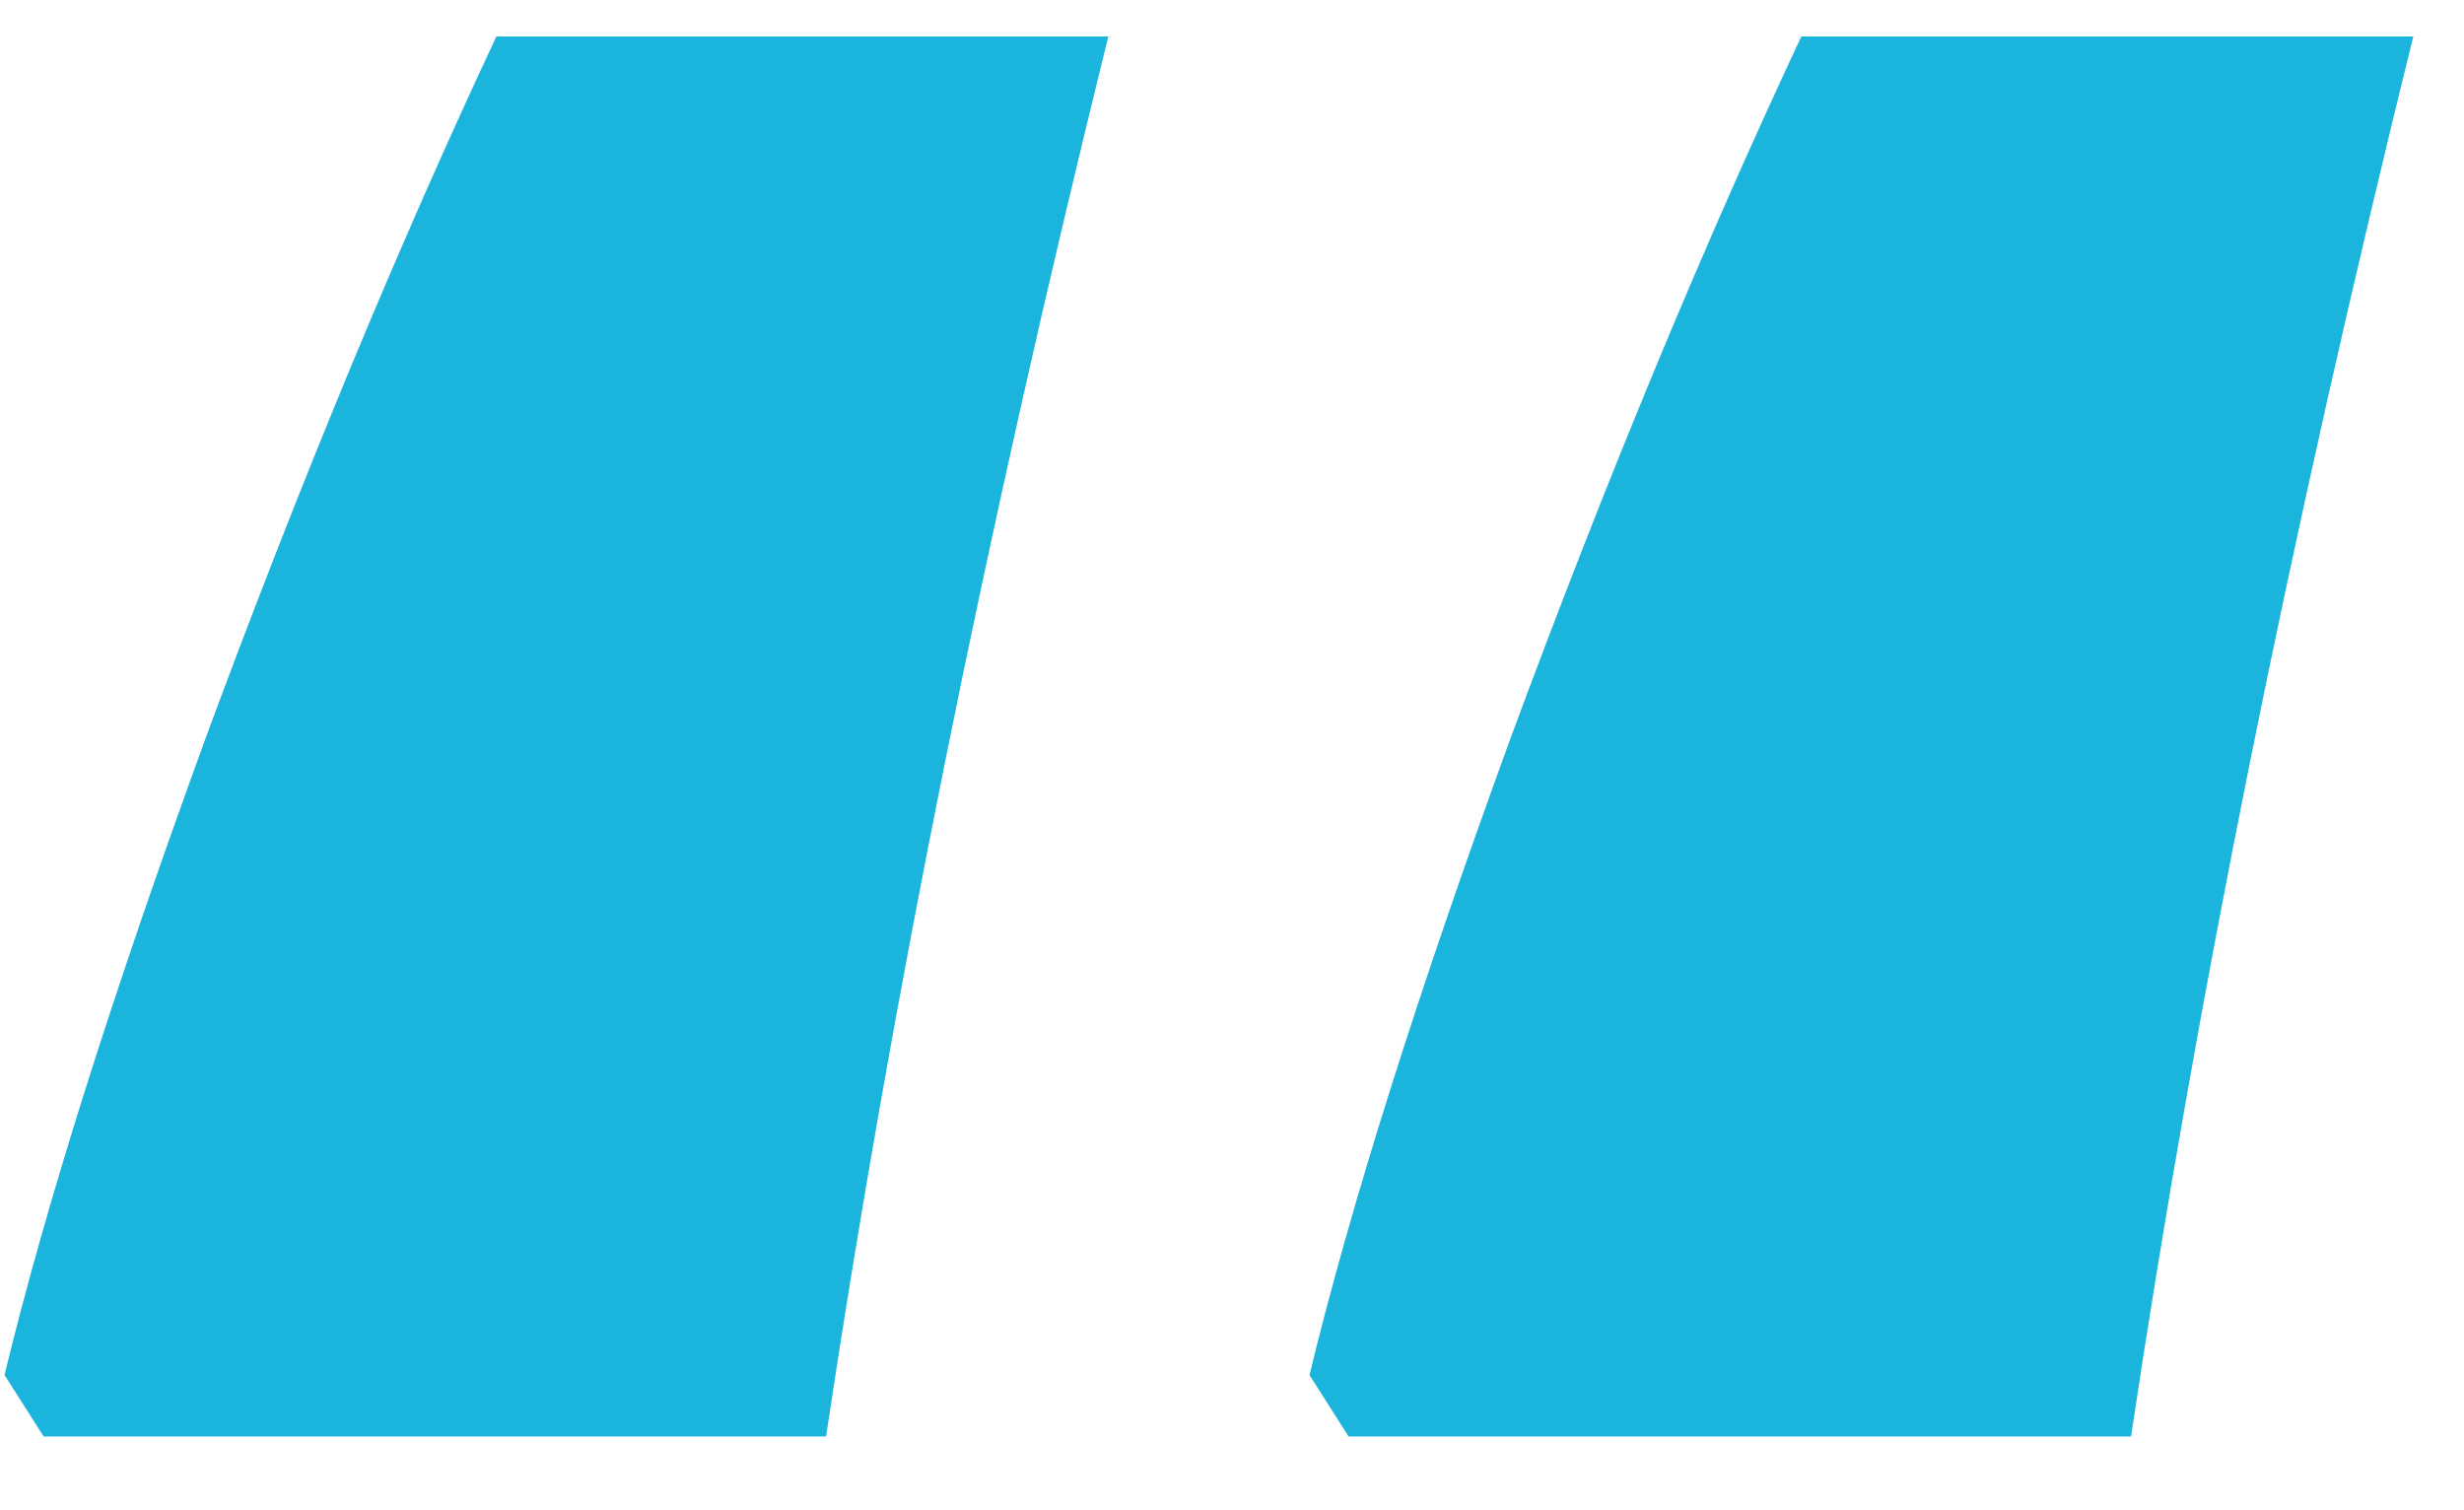 <svg width="31" height="19" viewBox="0 0 31 19" fill="none" xmlns="http://www.w3.org/2000/svg">
<path d="M16.475 17.299C16.991 15.166 17.835 12.494 19.006 9.283C20.202 6.049 21.421 3.107 22.663 0.459H30.362C28.815 6.717 27.631 12.588 26.811 18.072H16.967L16.475 17.299ZM0.057 17.299C0.573 15.166 1.417 12.494 2.588 9.283C3.784 6.049 5.003 3.107 6.245 0.459H13.944C12.397 6.717 11.213 12.588 10.393 18.072H0.549L0.057 17.299Z" fill="#1AB4DC"/>
</svg>
